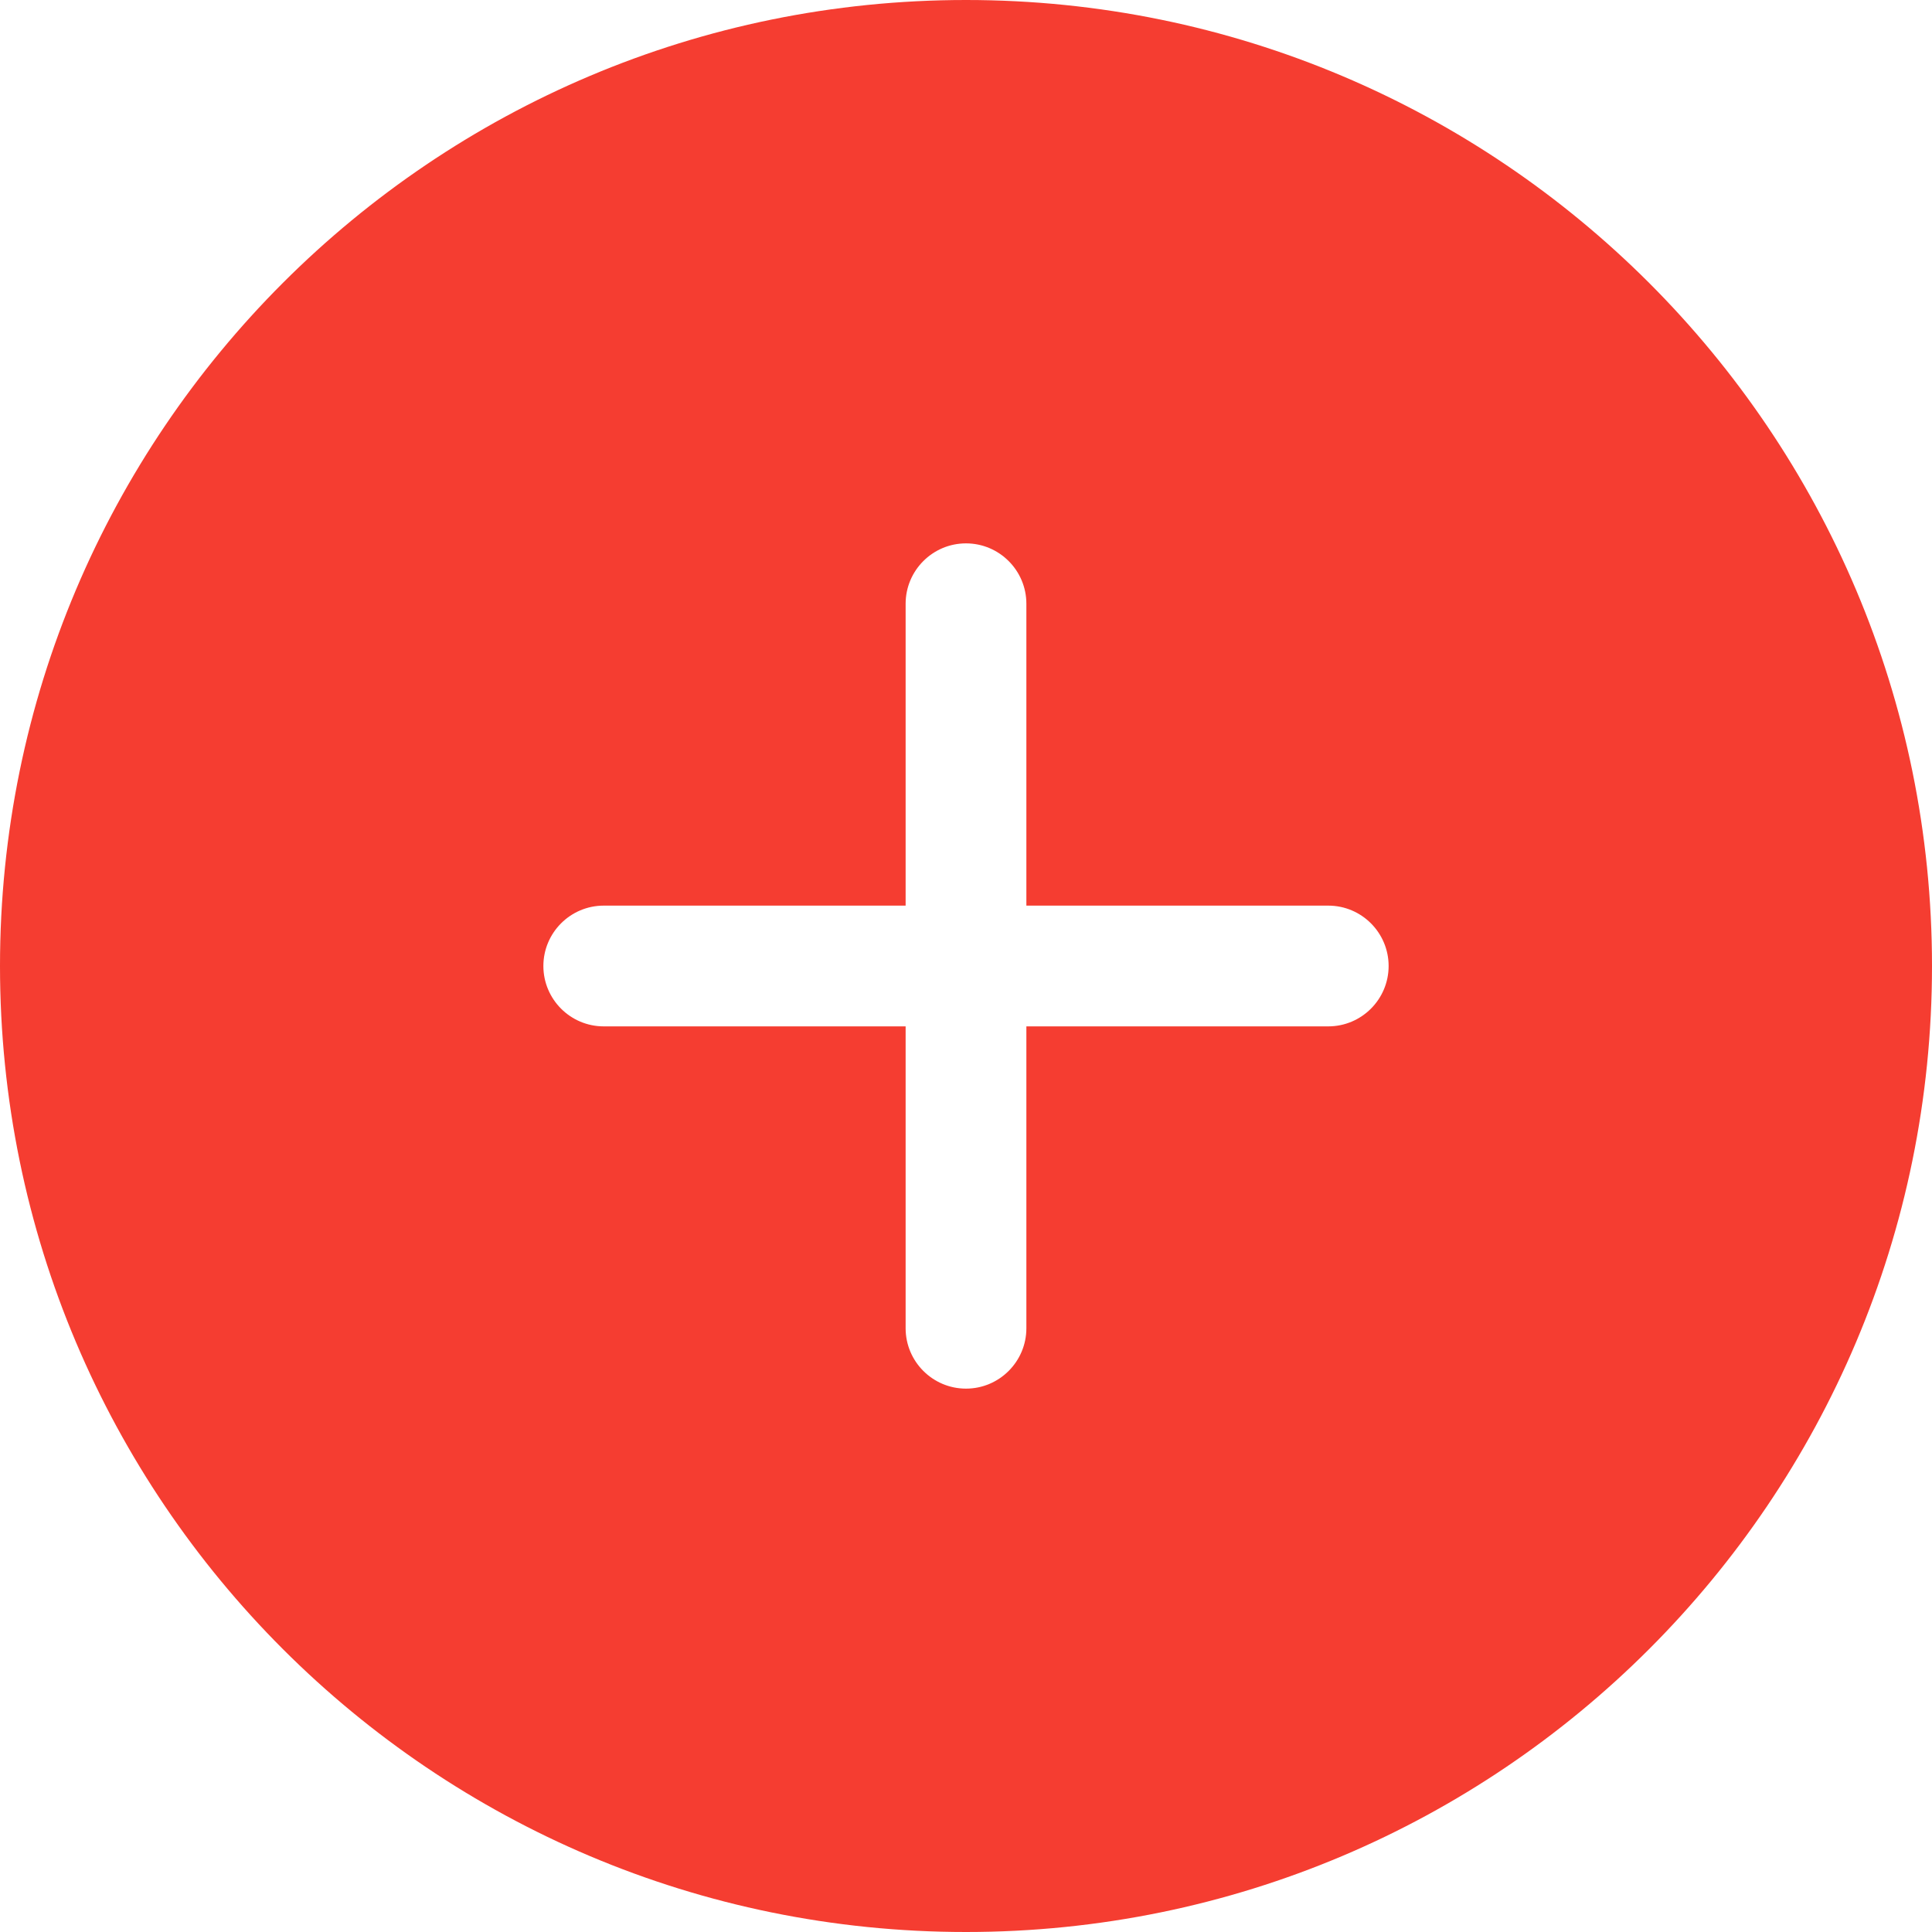 <?xml version="1.0" encoding="UTF-8"?> <svg xmlns="http://www.w3.org/2000/svg" width="800" height="800" viewBox="0 0 800 800" fill="none"><g clip-path="url(#clip0_208_22)"><path fill-rule="evenodd" clip-rule="evenodd" d="M550 425H425V550C425 563.75 413.825 575 400 575C386.175 575 375 563.75 375 550V425H250C236.175 425 225 413.75 225 400C225 386.25 236.175 375 250 375H375V250C375 236.25 386.175 225 400 225C413.825 225 425 236.25 425 250V375H550C563.825 375 575 386.25 575 400C575 413.75 563.825 425 550 425ZM400 0C179.075 0 0 179 0 400C0 621 179.075 800 400 800C620.925 800 800 621 800 400C800 179 620.925 0 400 0Z" fill="#F53D31"></path></g><defs><clipPath id="clip0_208_22"><rect width="800" height="800" fill="white"></rect></clipPath></defs></svg> 